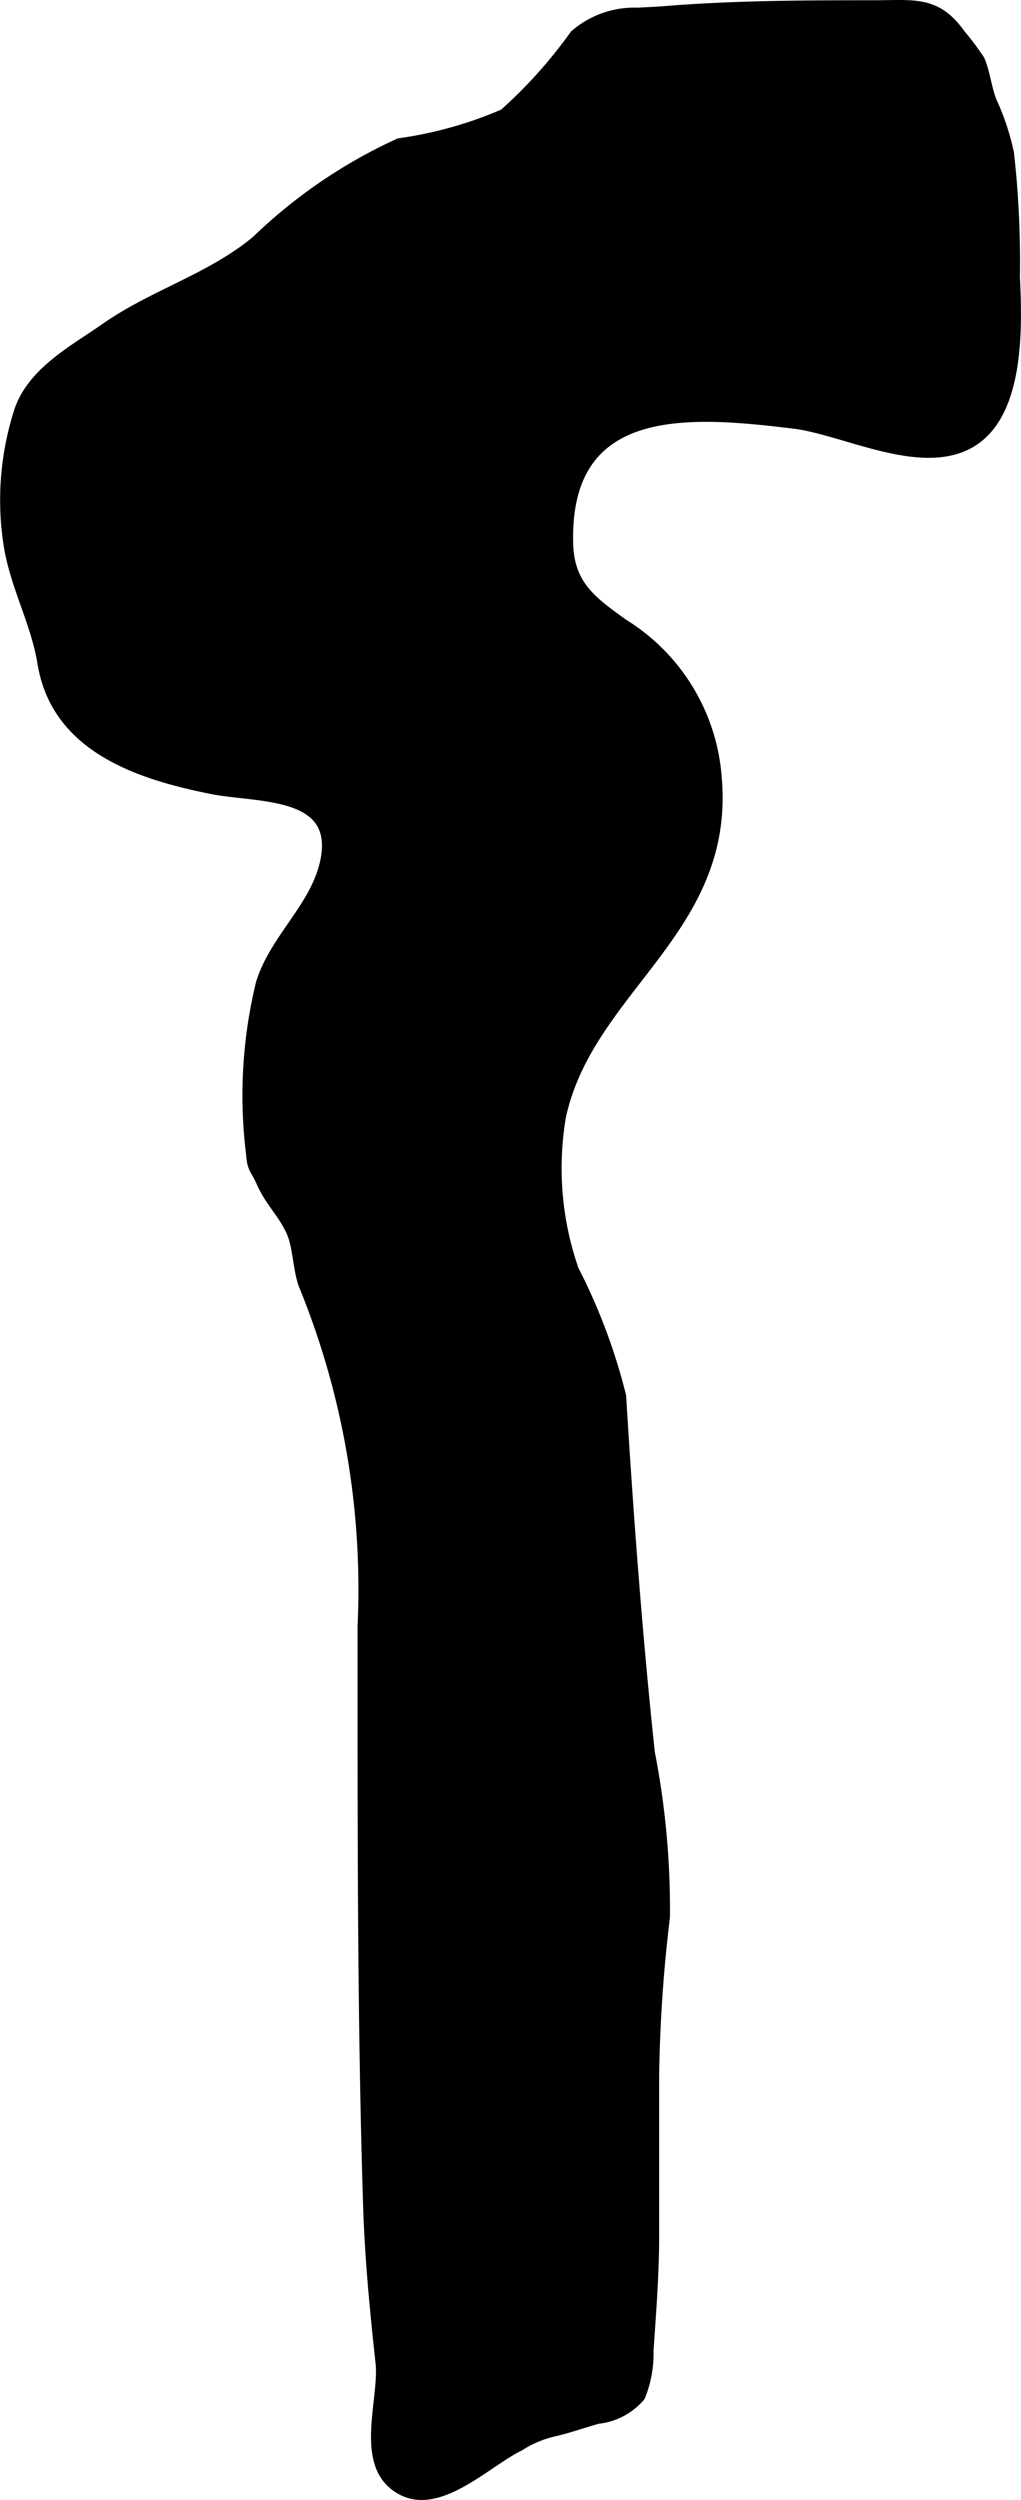 <?xml version="1.0" encoding="UTF-8"?>
<svg xmlns="http://www.w3.org/2000/svg"
     version="1.1"
     width="5.215mm"
     height="12.76mm"
     viewBox="0 0 14.781 36.17">
   <defs>
      <style type="text/css"><![CDATA[
      .a {
        stroke: #000;
        stroke-miterlimit: 10;
        stroke-width: 0.15px;
      }
    ]]></style>
   </defs>
   <path class="a"
         d="M9.028,9.032a2.862,2.862,0,0,1,1.348,2.246c.176,2.187-1.849,3.018-2.256,4.868a4.475,4.475,0,0,0,.185,2.229A8.419,8.419,0,0,1,8.99,20.2c.105,1.721.233,3.44.415,5.155a11.782,11.782,0,0,1,.219,2.382,21.367,21.367,0,0,0-.156,2.279V32.324c0,.572-.043,1.123-.082,1.688a1.614,1.614,0,0,1-.12.659.93.93,0,0,1-.611.322c-.22.061-.444.143-.668.191a1.59,1.59,0,0,0-.471.205c-.469.228-1.142.92-1.69.64-.651-.334-.255-1.292-.315-1.847-.081-.743-.152-1.472-.178-2.221-.089-2.8-.081-5.626-.082-8.429a11.625,11.625,0,0,0-.832-4.89c-.107-.232-.096-.587-.198-.818-.122-.275-.314-.438-.439-.727-.081-.188-.127-.163-.147-.415a6.87,6.87,0,0,1,.144-2.456c.204-.662.824-1.127.941-1.815.165-.973-.997-.867-1.649-.996-1.095-.217-2.259-.616-2.455-1.824-.098-.6-.404-1.126-.493-1.73a4.202,4.202,0,0,1,.154-1.909c.189-.573.802-.89,1.253-1.206.696-.487,1.527-.715,2.186-1.266A7.384,7.384,0,0,1,5.779,2.075a5.836,5.836,0,0,0,1.517-.425,6.902,6.902,0,0,0,1.027-1.144,1.315,1.315,0,0,1,.916-.32c.129-.008.256-.012.377-.022.996-.082,2.003-.085,3.016-.085.603,0,.921-.074,1.272.419a3.901,3.901,0,0,1,.276.368c.084.19.099.413.181.612a3.472,3.472,0,0,1,.245.743,14.049,14.049,0,0,1,.085,1.792c.032.675.066,1.82-.512,2.3-.705.585-1.907-.09-2.68-.185-1.534-.188-3.33-.329-3.276,1.738C8.239,8.468,8.567,8.703,9.028,9.032Z"/>
</svg>
